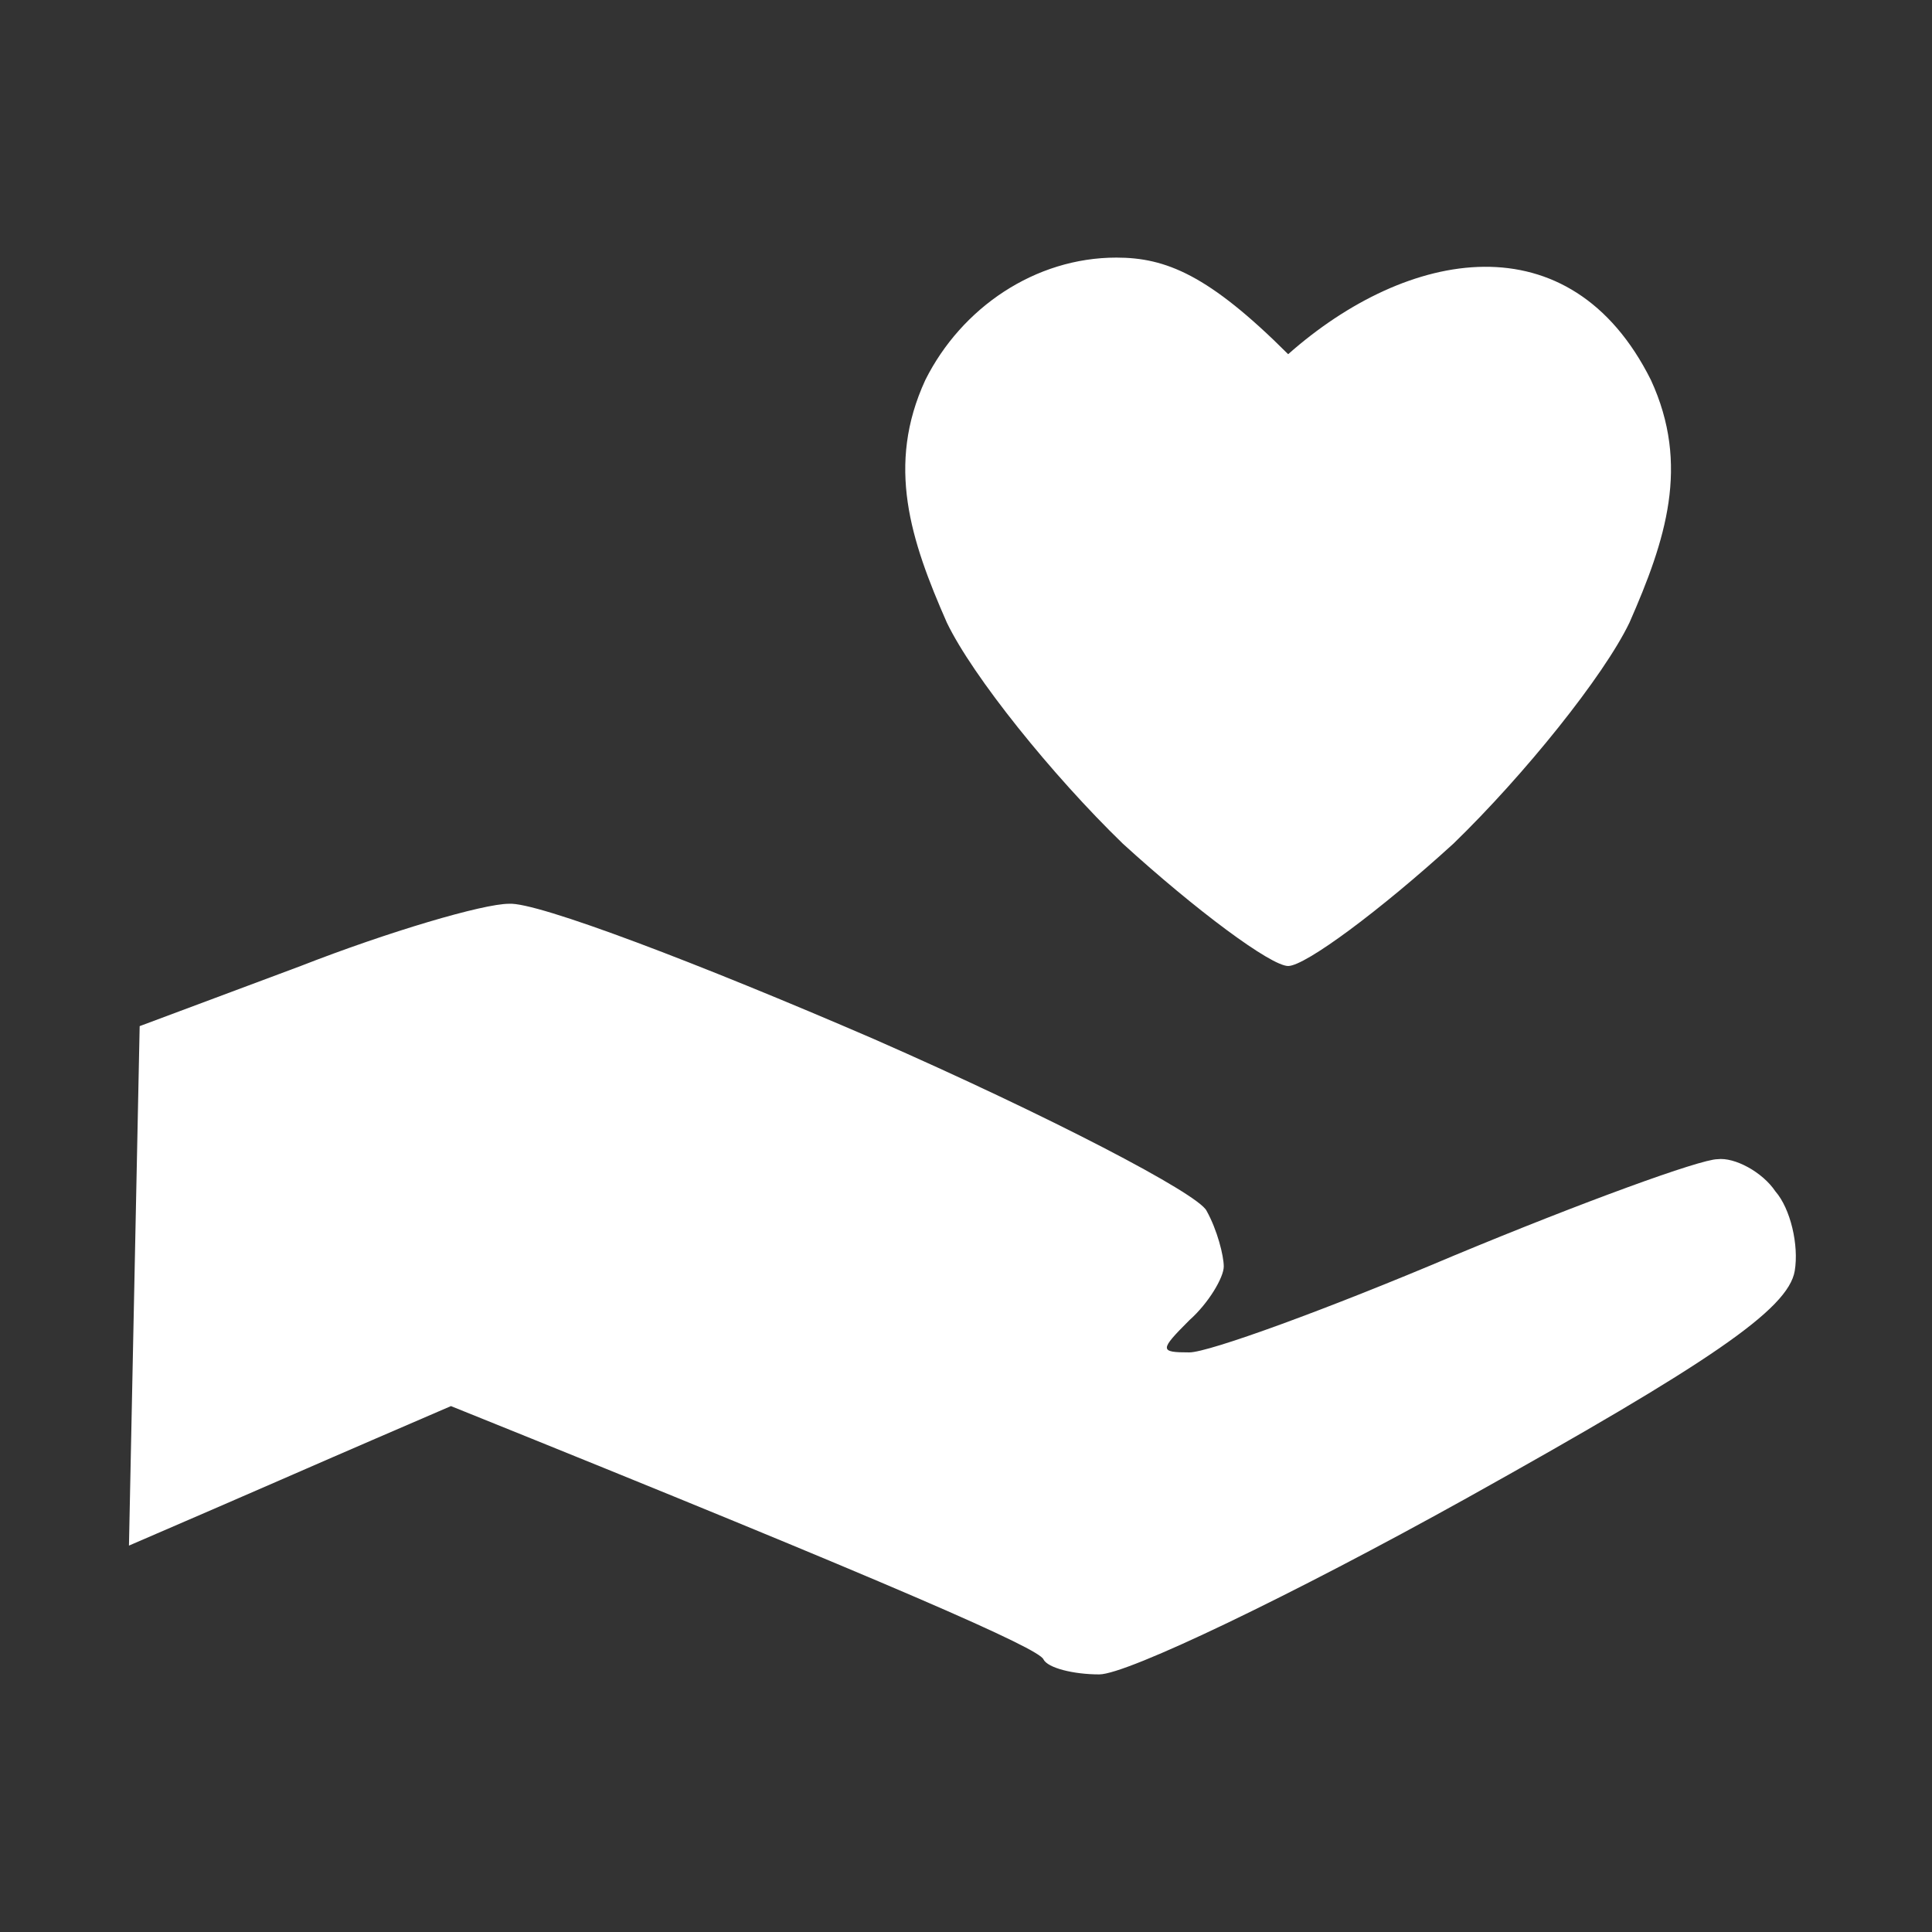 <svg width="24" height="24" viewBox="0 0 24 24" fill="none" xmlns="http://www.w3.org/2000/svg">
<rect x="0" y="0" width="24" height="24" fill="#333333" stroke="none"/>
<path d="M11.495 4.72C11.006 5.78 11.311 6.709 11.762 7.734C12.082 8.4 13.068 9.627 13.948 10.48C14.855 11.307 15.788 12 16.002 12C16.215 12 17.148 11.307 18.055 10.48C18.935 9.627 19.922 8.4 20.242 7.734C20.692 6.709 20.997 5.78 20.508 4.72C19.503 2.711 17.486 3.087 16.002 4.4C15.015 3.414 14.482 3.2 13.868 3.2C12.857 3.2 11.944 3.823 11.495 4.72ZM3.735 12L1.735 12.747L1.602 19.2C3.148 18.534 4.055 18.134 4.615 17.893L5.602 17.467C11.228 19.733 12.908 20.48 12.962 20.613C13.015 20.72 13.335 20.8 13.655 20.8C14.002 20.8 16.055 19.814 18.215 18.613C21.228 16.933 22.215 16.267 22.295 15.787C22.348 15.467 22.242 15.014 22.055 14.8C21.895 14.56 21.548 14.373 21.335 14.4C21.122 14.4 19.655 14.934 18.055 15.6C16.482 16.267 15.015 16.8 14.775 16.8C14.402 16.8 14.402 16.773 14.775 16.4C15.015 16.187 15.202 15.867 15.202 15.733C15.202 15.6 15.122 15.28 14.988 15.04C14.882 14.827 13.042 13.867 10.855 12.907C8.695 11.973 6.668 11.2 6.322 11.227C6.002 11.227 4.828 11.573 3.735 12Z" fill="white"/>
</svg>
